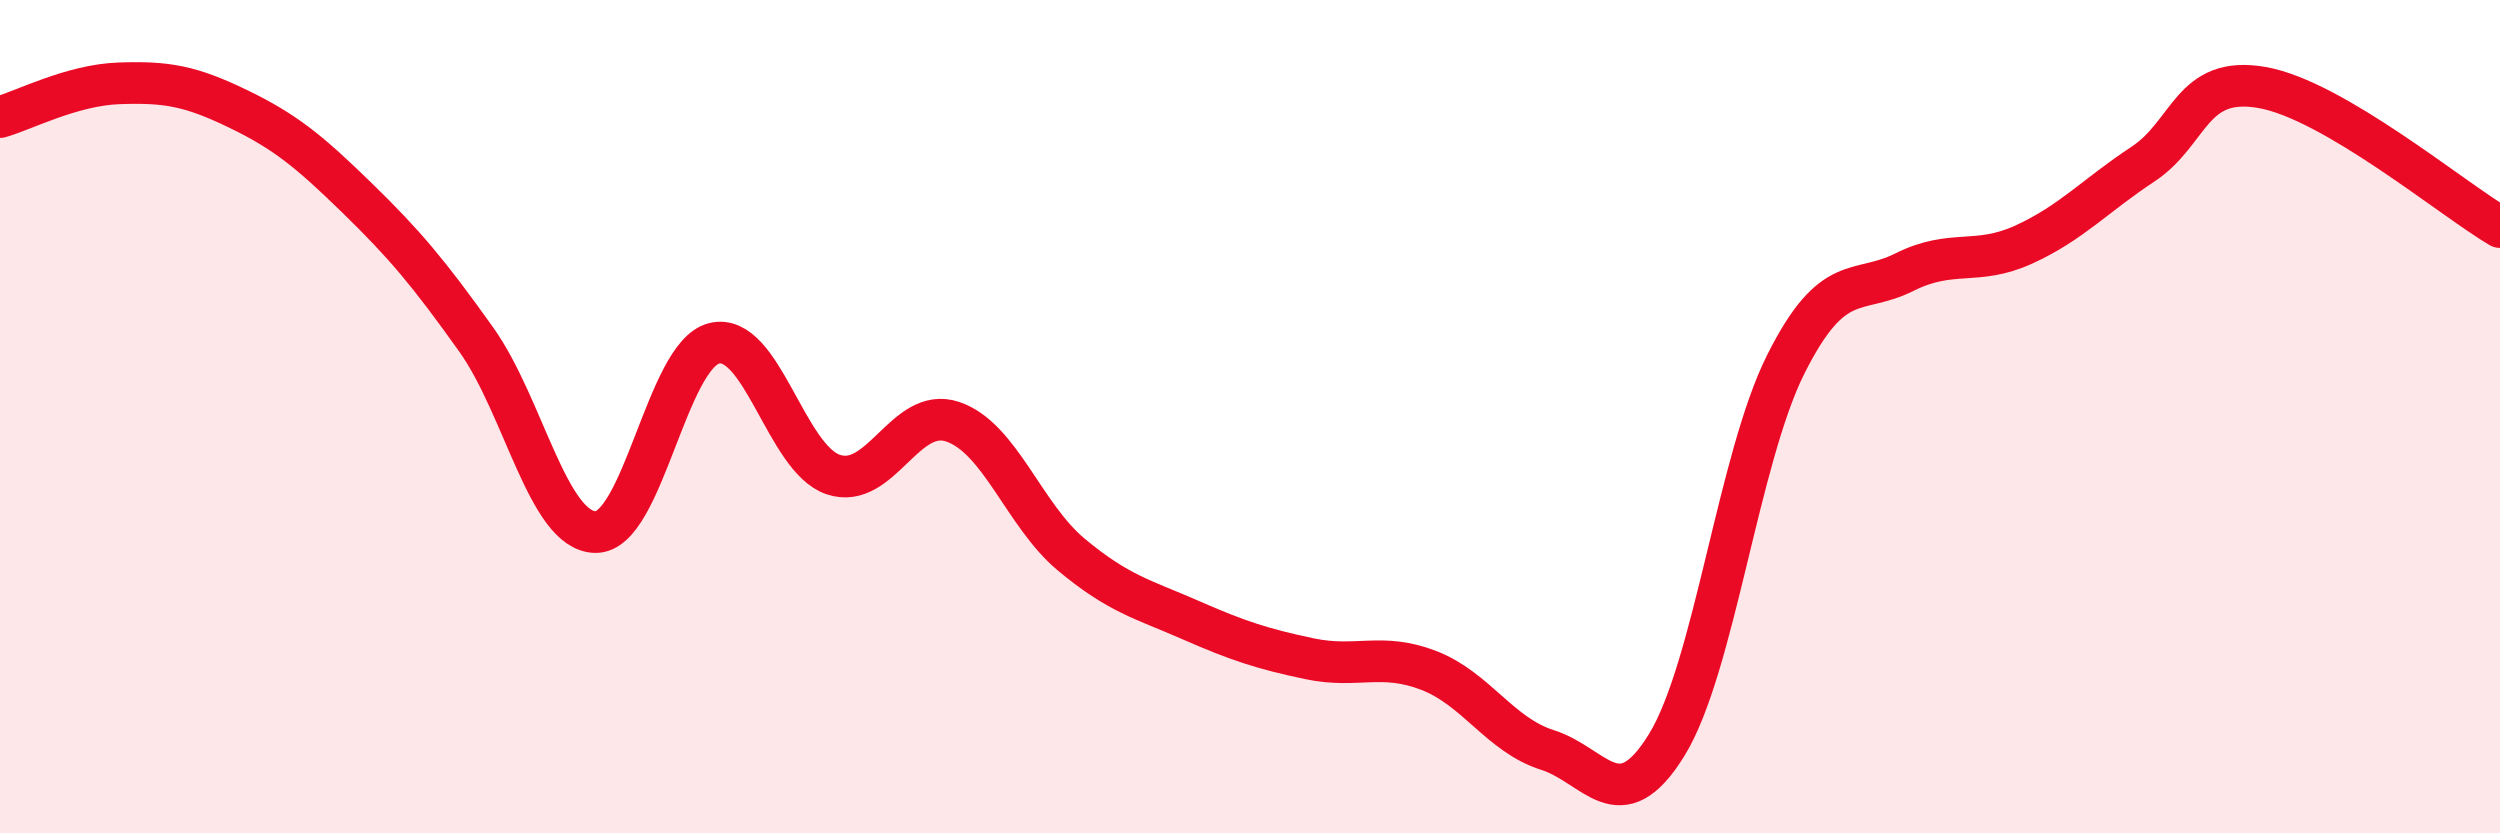 
    <svg width="60" height="20" viewBox="0 0 60 20" xmlns="http://www.w3.org/2000/svg">
      <path
        d="M 0,2.81 C 0.57,2.65 1.72,2.04 2.86,2 C 4,1.96 4.57,2.06 5.71,2.61 C 6.85,3.16 7.43,3.64 8.57,4.75 C 9.71,5.86 10.29,6.55 11.43,8.15 C 12.57,9.75 13.15,12.75 14.29,12.77 C 15.43,12.79 16,8.52 17.14,8.24 C 18.28,7.96 18.86,11.01 20,11.39 C 21.14,11.77 21.72,9.74 22.86,10.12 C 24,10.5 24.57,12.36 25.71,13.31 C 26.85,14.26 27.43,14.38 28.57,14.88 C 29.71,15.38 30.29,15.57 31.43,15.81 C 32.57,16.05 33.15,15.65 34.29,16.09 C 35.43,16.53 36,17.64 37.14,18 C 38.28,18.36 38.86,19.73 40,17.88 C 41.14,16.03 41.72,11.01 42.86,8.74 C 44,6.47 44.57,7.1 45.71,6.53 C 46.85,5.96 47.43,6.39 48.57,5.87 C 49.71,5.35 50.29,4.69 51.43,3.94 C 52.57,3.19 52.58,1.8 54.29,2.1 C 56,2.4 58.86,4.78 60,5.45L60 20L0 20Z"
        fill="#EB0A25"
        opacity="0.1"
        stroke-linecap="round"
        stroke-linejoin="round"
      />
      <path
        d="M 0,2.81 C 0.57,2.65 1.72,2.04 2.86,2 C 4,1.96 4.57,2.06 5.71,2.61 C 6.85,3.16 7.43,3.64 8.57,4.75 C 9.71,5.86 10.29,6.55 11.43,8.15 C 12.57,9.75 13.15,12.75 14.29,12.77 C 15.43,12.79 16,8.52 17.14,8.24 C 18.28,7.96 18.86,11.01 20,11.39 C 21.14,11.77 21.72,9.74 22.86,10.12 C 24,10.5 24.57,12.36 25.71,13.31 C 26.85,14.26 27.43,14.38 28.57,14.88 C 29.71,15.38 30.29,15.57 31.43,15.81 C 32.57,16.05 33.15,15.65 34.29,16.09 C 35.43,16.53 36,17.64 37.14,18 C 38.28,18.36 38.86,19.73 40,17.88 C 41.14,16.03 41.72,11.01 42.86,8.74 C 44,6.47 44.57,7.1 45.71,6.53 C 46.85,5.96 47.43,6.39 48.57,5.87 C 49.71,5.35 50.29,4.69 51.43,3.94 C 52.57,3.19 52.58,1.8 54.29,2.1 C 56,2.4 58.86,4.78 60,5.45"
        stroke="#EB0A25"
        stroke-width="1"
        fill="none"
        stroke-linecap="round"
        stroke-linejoin="round"
      />
    </svg>
  